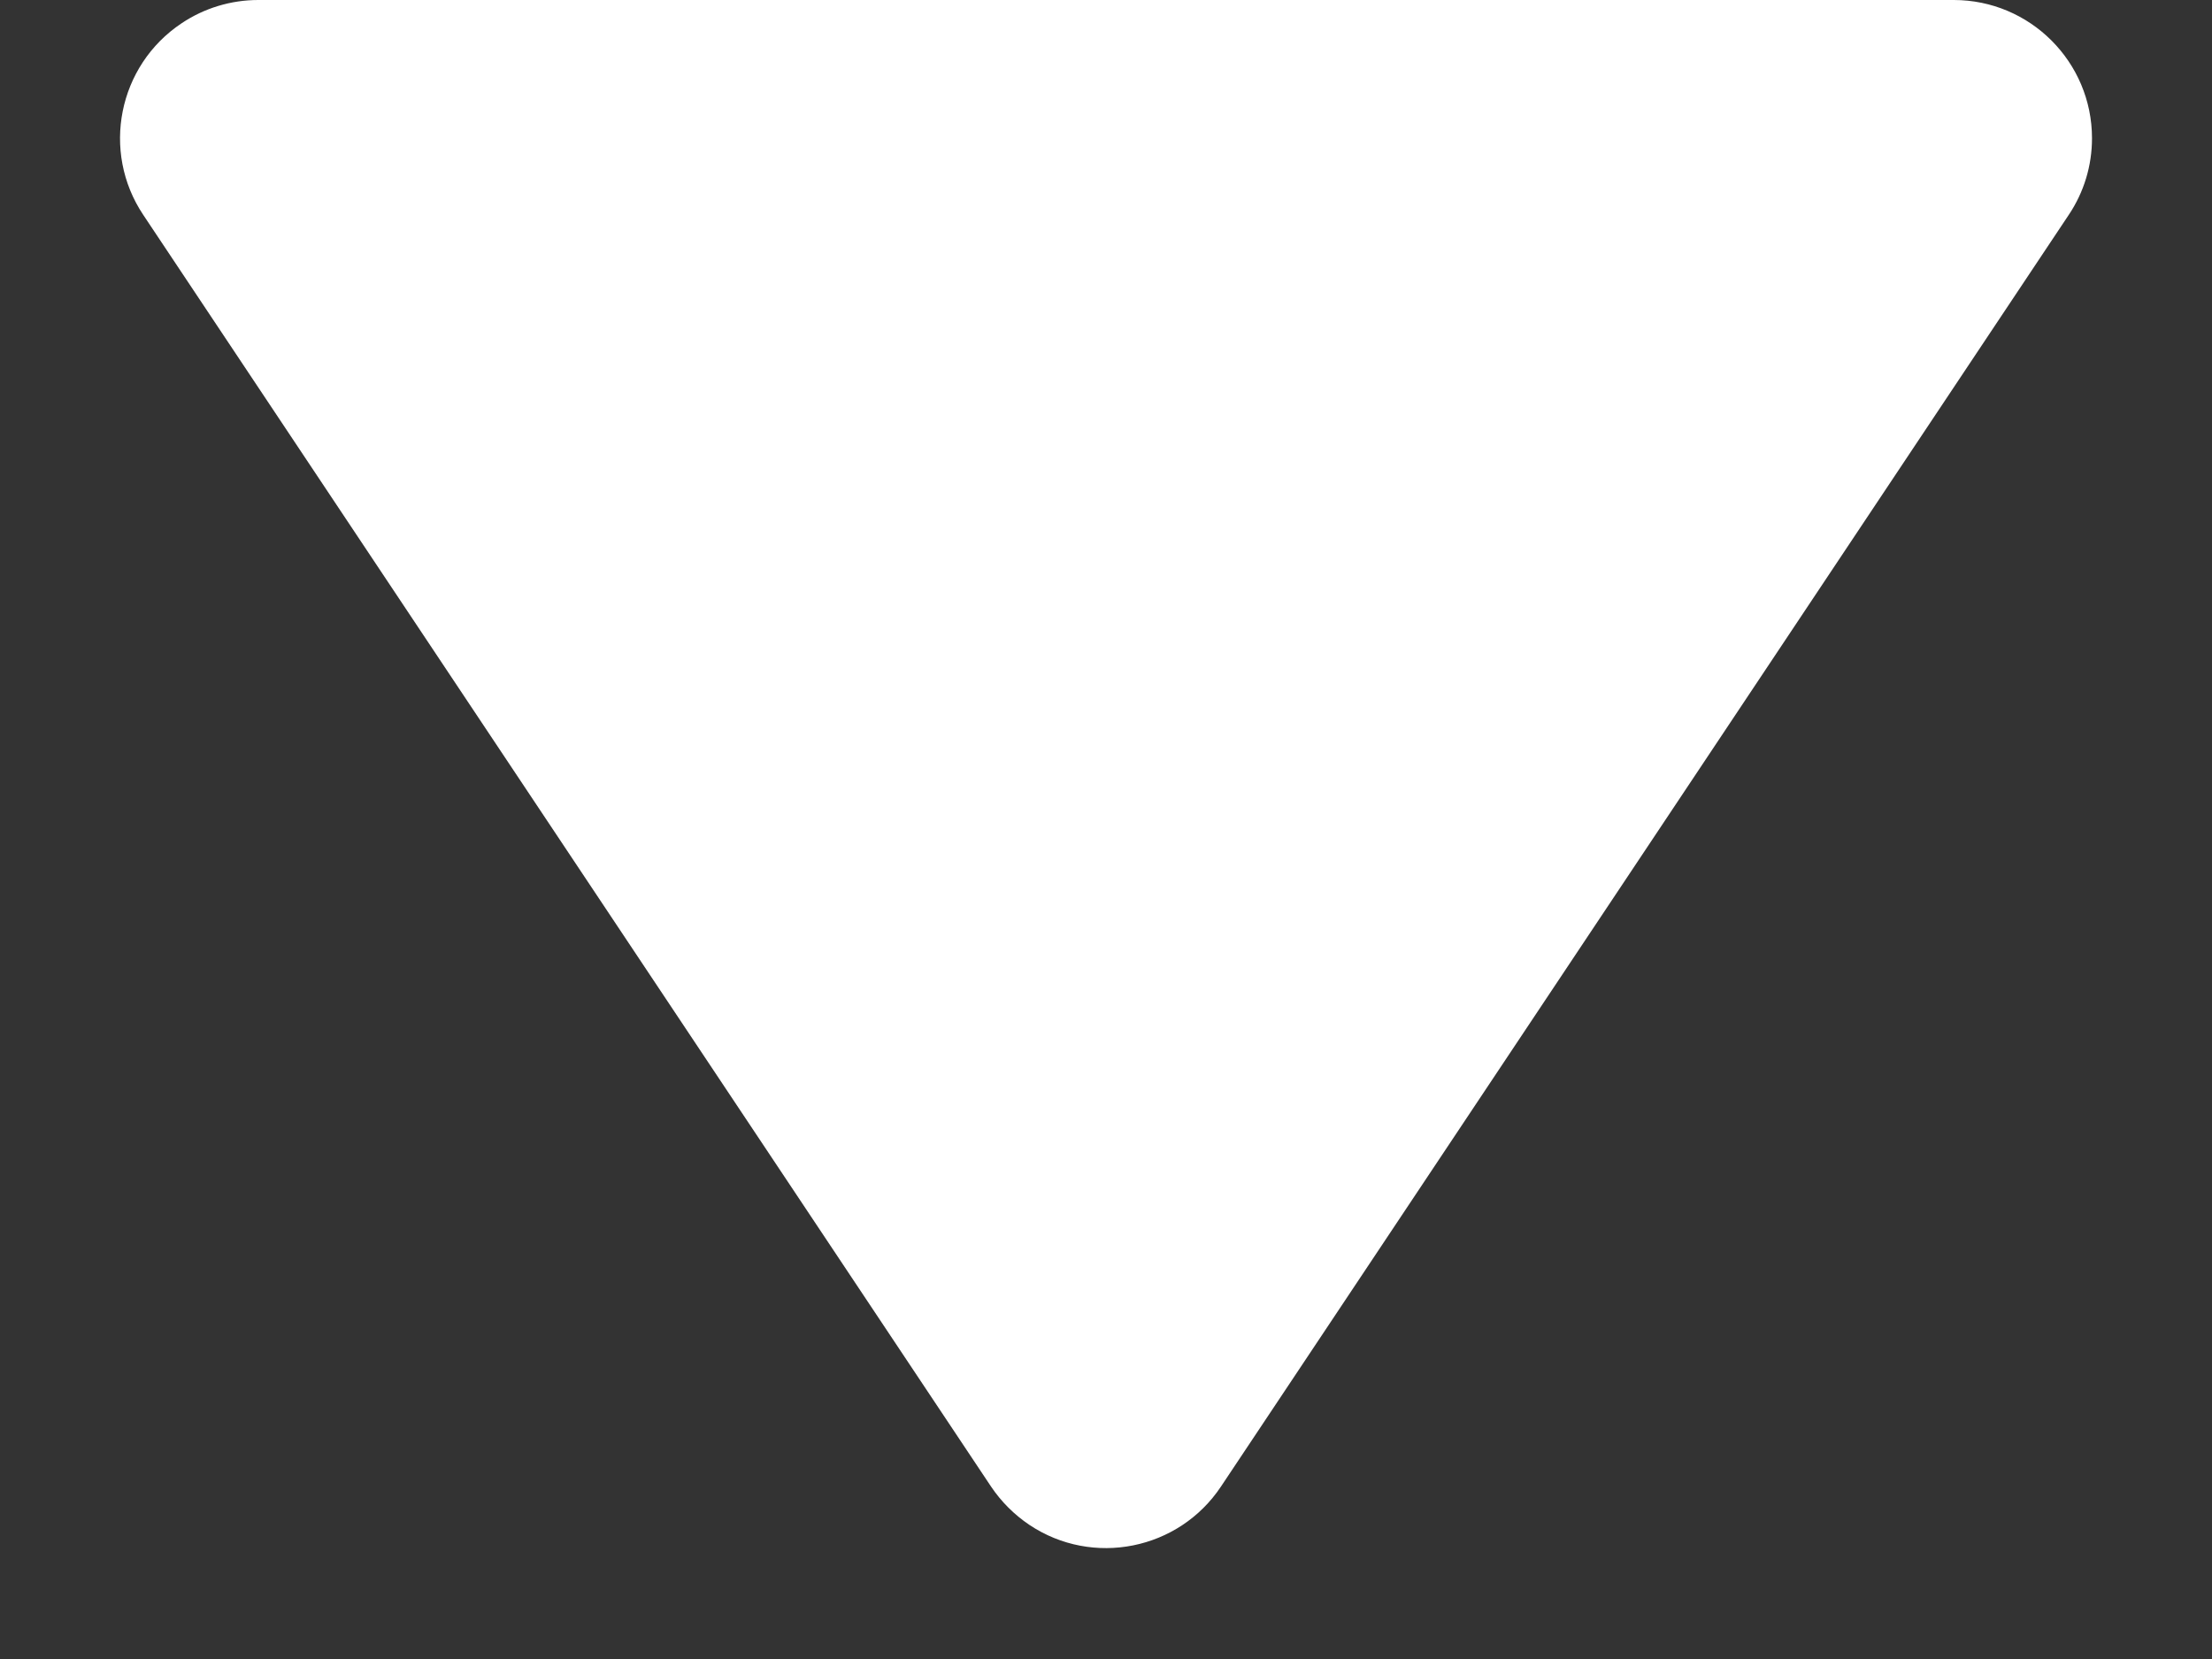 <?xml version="1.0" encoding="UTF-8"?>
<svg width="8px" height="6px" viewBox="0 0 8 6" version="1.1" xmlns="http://www.w3.org/2000/svg" xmlns:xlink="http://www.w3.org/1999/xlink">
    <rect x="0" y="0" width="8" height="6" fill="#333333" stroke="none"/>
    <!-- Generator: sketchtool 57.1 (101010) - https://sketch.com -->
    <title>E8DCB3C5-A614-48E4-8684-2361B510EB75</title>
    <desc>Created with sketchtool.</desc>
    <g id="Desk" stroke="none" stroke-width="1" fill="none" fill-rule="evenodd">
        <g id="Safra--private" transform="translate(-886, -68)" fill="#FFFFFF">
            <g id="HEADER" transform="translate(0, 47)">
                <g id="Group-16-Copy-3" transform="translate(0, 14)">
                    <g id="Group-15-Copy">
                        <g id="Group-13" transform="translate(792, 0)">
                            <path d="M98.416,7.624 L101.482,12.223 C101.635,12.452 101.573,12.763 101.343,12.916 C101.261,12.971 101.164,13 101.066,13 L94.934,13 C94.658,13 94.434,12.776 94.434,12.5 C94.434,12.401 94.463,12.305 94.518,12.223 L97.584,7.624 C97.737,7.394 98.048,7.332 98.277,7.485 C98.332,7.522 98.379,7.569 98.416,7.624 Z" id="Triangle" transform="translate(98, 10) rotate(-180) translate(-98, -10) "></path>
                        </g>
                    </g>
                </g>
            </g>
        </g>
    </g>
</svg>